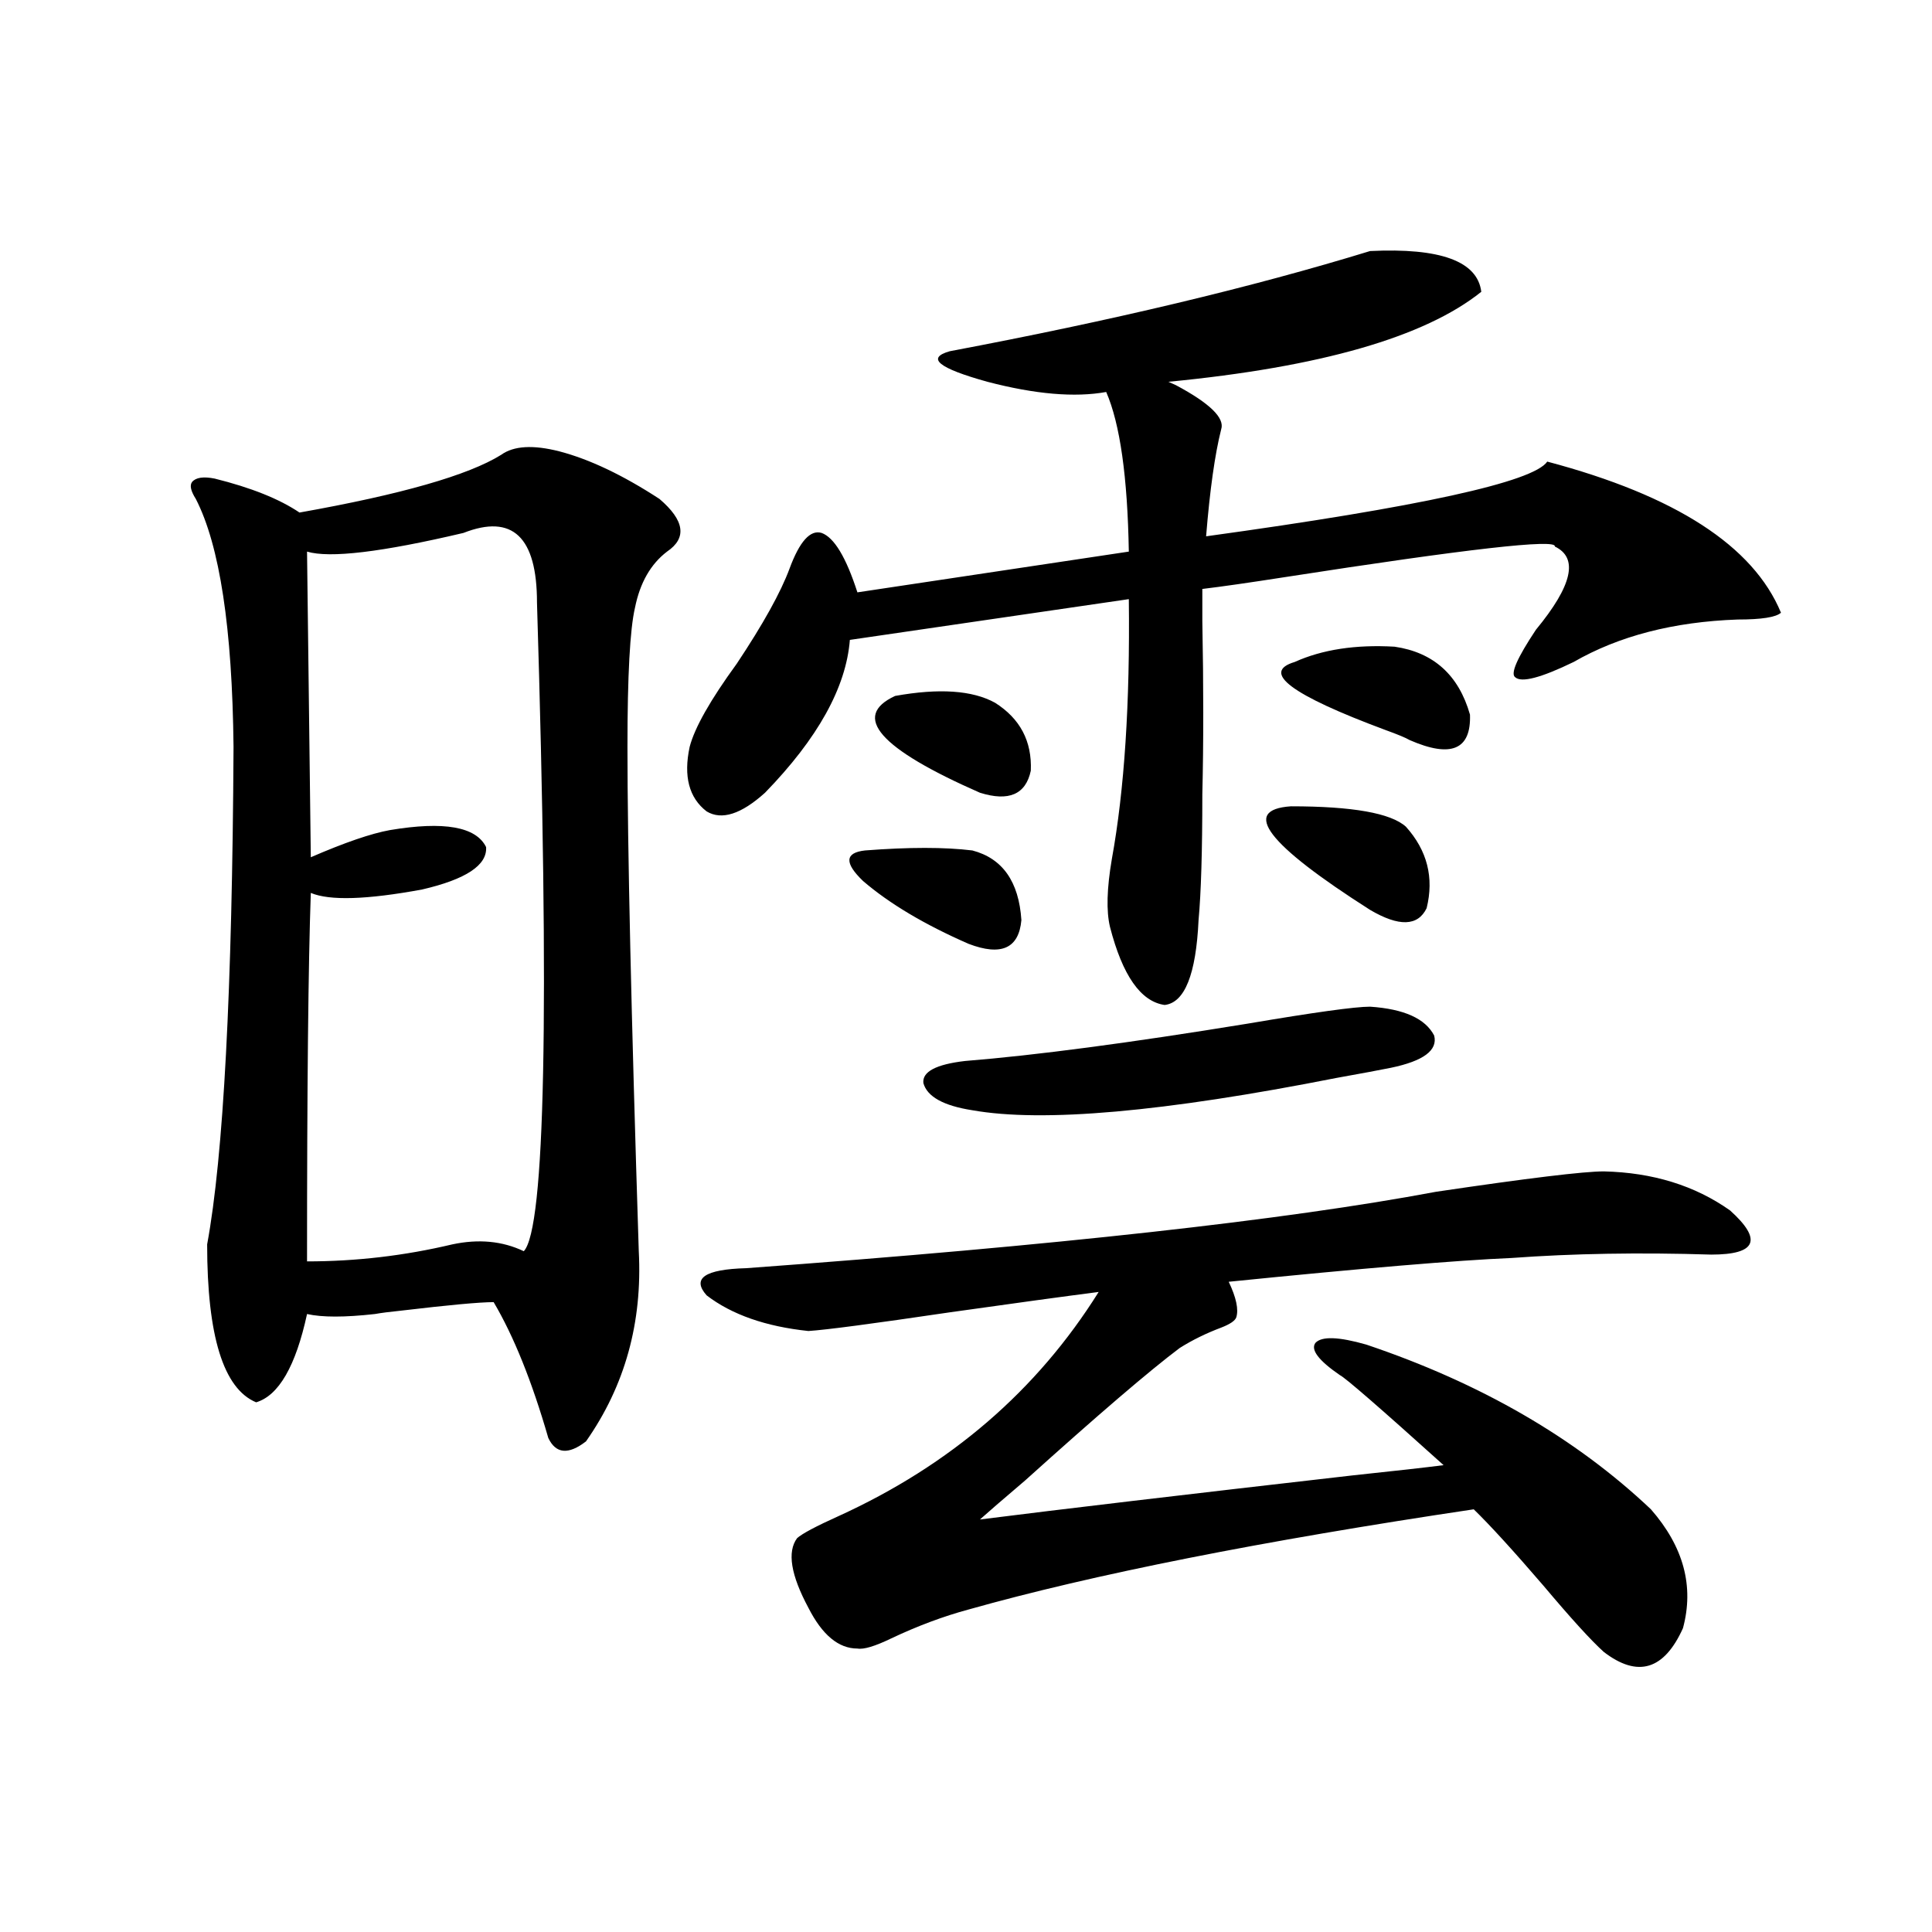 <?xml version="1.0" encoding="utf-8"?>
<!-- Generator: Adobe Illustrator 16.0.0, SVG Export Plug-In . SVG Version: 6.00 Build 0)  -->
<!DOCTYPE svg PUBLIC "-//W3C//DTD SVG 1.1//EN" "http://www.w3.org/Graphics/SVG/1.1/DTD/svg11.dtd">
<svg version="1.1" id="图层_1" xmlns="http://www.w3.org/2000/svg" xmlns:xlink="http://www.w3.org/1999/xlink" x="0px" y="0px"
	 width="1000px" height="1000px" viewBox="0 0 1000 1000" enable-background="new 0 0 1000 1000" xml:space="preserve">
<path d="M289.651,233.652c15.609,4.106,32.835,12.305,51.706,24.609c13.003,11.138,14.299,20.215,3.902,27.246
	c-8.46,6.454-13.993,16.122-16.585,29.004c-2.606,11.138-3.902,35.156-3.902,72.07c0,51.567,1.951,138.579,5.854,261.035
	c1.951,36.914-7.164,69.735-27.316,98.438c-9.115,7.031-15.609,6.454-19.512-1.758c-8.46-29.292-17.896-52.734-28.292-70.313
	c-7.164,0-23.094,1.47-47.804,4.395c-5.854,0.591-10.411,1.181-13.658,1.758c-15.609,1.758-27.316,1.758-35.121,0
	c-5.854,26.958-14.634,42.188-26.341,45.703c-16.92-7.031-25.365-34.277-25.365-81.738c8.445-45.703,13.003-131.534,13.658-257.52
	c-0.655-61.523-7.164-104.288-19.512-128.32c-2.606-4.093-3.262-7.031-1.951-8.789c1.951-2.335,5.854-2.925,11.707-1.758
	c18.856,4.696,33.49,10.547,43.901,17.578c52.682-9.366,87.468-19.336,104.388-29.883
	C265.902,230.728,275.993,230.137,289.651,233.652z M239.896,275.84c-42.285,9.97-69.267,13.184-80.974,9.668l1.951,158.203
	c17.561-7.608,31.219-12.305,40.975-14.063c27.957-4.683,44.542-1.758,49.755,8.789c0.641,9.38-10.411,16.699-33.17,21.973
	c-28.627,5.273-47.804,5.864-57.56,1.758c-1.311,36.914-1.951,100.497-1.951,190.723c25.365,0,50.396-2.925,75.12-8.789
	c13.658-2.925,26.006-1.758,37.072,3.516c11.052-11.714,13.323-123.624,6.829-335.742
	C277.944,277.899,265.262,265.884,239.896,275.84z M709.153,129.941c36.417-1.758,55.608,5.273,57.56,21.094
	c-29.268,23.442-83.26,38.974-161.947,46.582l3.902,1.758c17.561,9.38,25.365,17.001,23.414,22.852
	c-3.262,12.896-5.854,31.353-7.805,55.371c110.562-15.229,169.417-28.125,176.581-38.672
	c66.34,17.578,106.659,43.657,120.973,78.223c-2.606,2.349-10.091,3.516-22.438,3.516c-33.17,1.181-61.462,8.501-84.876,21.973
	c-16.92,8.212-26.996,10.849-30.243,7.91c-2.606-1.758,0.976-9.956,10.731-24.609c18.856-22.852,22.104-37.202,9.756-43.066
	c1.296-4.093-45.212,1.181-139.509,15.82c-18.871,2.938-33.17,4.985-42.926,6.152c0,4.696,0,10.259,0,16.699
	c0.641,33.398,0.641,63.281,0,89.648c0,29.306-0.655,50.977-1.951,65.039c-1.311,28.125-7.164,42.778-17.561,43.945
	c-12.362-1.758-21.798-15.229-28.292-40.43c-1.951-8.198-1.631-19.913,0.976-35.156c6.494-35.733,9.421-80.558,8.78-134.473
	l-144.387,21.094c-1.951,24.609-16.585,50.977-43.901,79.102c-12.362,11.138-22.438,14.364-30.243,9.668
	c-9.115-7.031-12.042-18.155-8.78-33.398c2.592-9.956,10.731-24.308,24.39-43.066c13.658-20.503,22.759-36.914,27.316-49.219
	c5.198-14.063,10.731-20.215,16.585-18.457c6.494,2.349,12.683,12.606,18.536,30.762l140.484-21.094
	c-0.655-38.672-4.558-66.206-11.707-82.617c-16.265,2.938-36.752,1.181-61.462-5.273c-25.365-7.031-31.874-12.305-19.512-15.82
	C575.498,165.977,648.012,148.7,709.153,129.941z M830.126,606.309c25.365,0.591,47.148,7.333,65.364,20.215
	c16.905,15.243,13.658,22.852-9.756,22.852c-37.072-1.167-71.553-0.577-103.412,1.758c-27.972,1.181-76.751,5.273-146.338,12.305
	c3.902,8.212,5.198,14.364,3.902,18.457c-0.655,1.758-3.262,3.516-7.805,5.273c-7.805,2.938-14.969,6.454-21.463,10.547
	c-15.609,11.728-42.285,34.579-79.998,68.555c-11.707,9.97-19.512,16.699-23.414,20.215c41.615-5.273,106.004-12.882,193.166-22.852
	c22.104-2.335,37.713-4.093,46.828-5.273c-33.17-29.883-51.065-45.401-53.657-46.582c-11.066-7.608-15.289-13.184-12.683-16.699
	c3.247-3.516,12.027-3.214,26.341,0.879c59.176,19.927,108.29,48.34,147.313,85.254c16.905,19.336,22.438,39.839,16.585,61.523
	c-9.756,21.671-23.414,25.776-40.975,12.305c-6.509-5.864-16.92-17.29-31.219-34.277c-15.609-18.155-27.651-31.339-36.097-39.551
	c-109.921,16.411-197.068,33.7-261.457,51.855c-13.018,3.516-26.341,8.487-39.999,14.941c-8.46,4.093-14.313,5.851-17.561,5.273
	c-9.756,0-18.216-7.031-25.365-21.094c-9.115-16.987-11.066-29.004-5.854-36.035c2.592-2.335,9.756-6.152,21.463-11.426
	c57.88-26.367,102.757-65.039,134.631-116.016c-18.216,2.349-43.901,5.864-77.071,10.547c-39.679,5.864-64.068,9.091-73.169,9.668
	c-22.118-2.335-39.679-8.487-52.682-18.457c-7.805-8.789-0.976-13.472,20.487-14.063c159.996-11.714,279.018-24.897,357.064-39.551
	C790.768,609.824,819.715,606.309,830.126,606.309z M503.305,440.195c15.609,4.106,24.055,16.122,25.365,36.035
	c-1.311,14.653-10.411,18.759-27.316,12.305c-22.773-9.956-40.975-20.792-54.633-32.52c-9.756-9.366-9.436-14.64,0.976-15.82
	C470.455,438.438,488.991,438.438,503.305,440.195z M463.306,360.215c22.759-4.093,39.999-2.925,51.706,3.516
	c13.003,8.212,19.177,19.927,18.536,35.156c-2.606,12.305-11.387,16.122-26.341,11.426
	C455.166,387.461,440.532,370.762,463.306,360.215z M709.153,521.055c17.561,1.181,28.612,6.152,33.17,14.941
	c1.951,7.622-5.533,13.184-22.438,16.699c-5.854,1.181-15.289,2.938-28.292,5.273c-89.113,17.578-151.871,23.153-188.288,16.699
	c-14.969-2.335-23.414-7.031-25.365-14.063c-0.655-5.851,6.494-9.668,21.463-11.426c36.417-2.925,85.196-9.366,146.338-19.336
	C680.206,523.993,701.349,521.055,709.153,521.055z M668.179,417.344c31.859,0,51.706,3.516,59.511,10.547
	c11.052,12.305,14.634,26.367,10.731,42.188c-4.558,9.38-14.313,9.668-29.268,0.879
	C655.816,436.981,642.158,419.102,668.179,417.344z M721.836,334.727c20.152,2.938,33.17,14.653,39.023,35.156
	c0.641,18.169-9.756,22.563-31.219,13.184c-1.951-1.167-6.188-2.925-12.683-5.273c-48.779-18.155-64.389-29.883-46.828-35.156
	C684.429,336.196,701.669,333.56,721.836,334.727z"/>
</svg>
